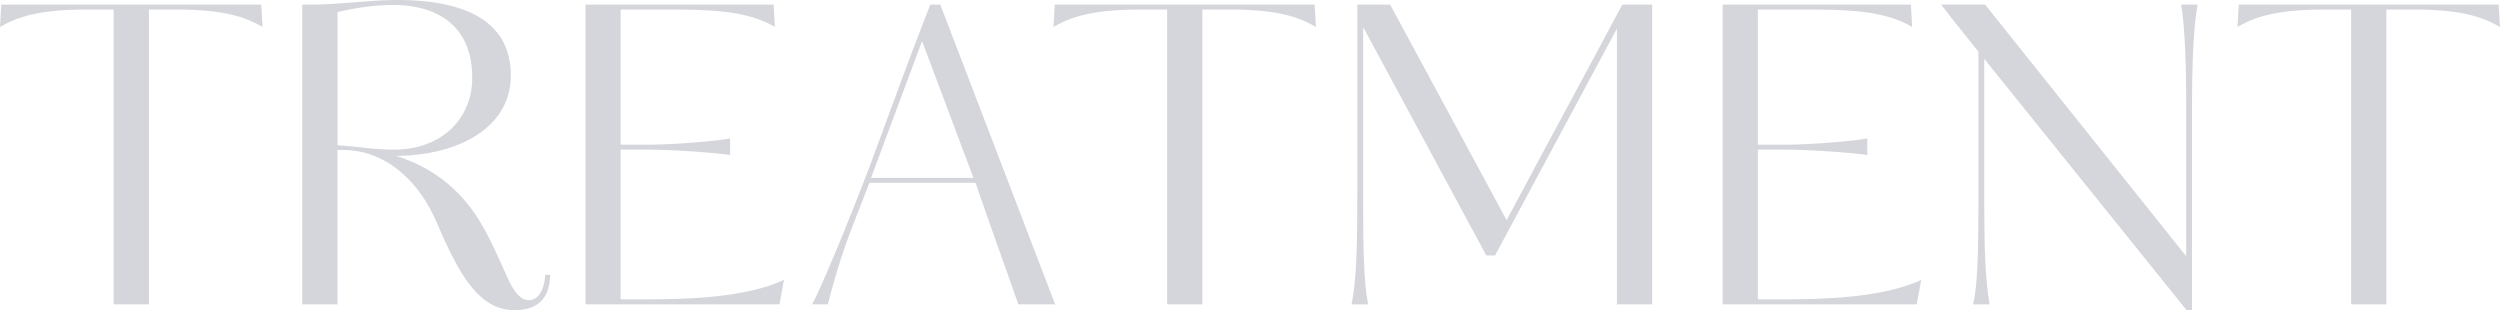 <?xml version="1.0" encoding="UTF-8"?> <svg xmlns="http://www.w3.org/2000/svg" viewBox="0 0 1597.93 198.22"><defs><style>.cls-1{fill:#3b445b;opacity:0.22;}</style></defs><g id="Layer_2" data-name="Layer 2"><g id="Layer_1-2" data-name="Layer 1"><path class="cls-1" d="M72.61,194.51V6.1H54.85C20.4,6.1,8,12.72,0,17.23L.79,2.92H167l.79,14.31c-8-4.51-20.14-11.13-54.59-11.13h-18V194.51Z"></path><path class="cls-1" d="M348.47,175.69h3.18c-.26,8-2.12,22.53-22.79,22.53-22.52,0-35.24-22.26-49.55-55.65-11.93-27.82-34.19-48.23-63.6-46.64v98.58H193.18V2.92h3.71c17.76.26,39.49-2.92,57-2.92,61.48,0,72.61,26.77,72.61,48.23,0,33.12-33.13,51.15-73.41,51.41,28.89,9,45.58,27.3,55.92,45.84,5.3,9.28,10.6,21.47,14.57,30.21,2.92,6.36,7.16,16.17,14.58,16.17C345.29,191.86,348.21,182.58,348.47,175.69ZM251,3.18c-13.51,0-27.29,2.65-35.24,4.51V92.75l14,1.33a201.17,201.17,0,0,0,21.73,1.59c30.48,0,50.35-19.35,50.35-46.11C301.83,18.55,282,3.18,251,3.18Z"></path><path class="cls-1" d="M413.66,191.33c25.71,0,63.07-1.06,87.45-12.45l-2.91,15.63h-124V2.92H494.49l.79,14.31C477.26,6.62,454.21,6.1,426.12,6.1H396.7V92.48h17.76c16.16,0,44.52-2.38,52.2-4v10.6c-7.68-1.32-36-3.44-52.2-3.44H396.7v95.66Z"></path><path class="cls-1" d="M674.42,194.51H650.83c-2.65-8.22-15.9-44.52-27.29-77.65H555.7l-9.28,23.85a417.3,417.3,0,0,0-17.22,53.8H519.13C526,181.26,541.39,144.16,556,106L579,43.73C583.79,31,589.09,17,594.65,2.92H601ZM589.35,26.24l-32.59,87.45h65.45Z"></path><path class="cls-1" d="M746,194.51V6.1H728.21c-34.45,0-46.9,6.62-54.85,11.13l.79-14.31H840.31l.79,14.31C833.15,12.72,821,6.1,786.51,6.1h-18V194.51Z"></path><path class="cls-1" d="M1033.49,194.51V18.29l-77.91,145H950l-78.71-146v110.5c0,29.42.27,51.94,3.18,66.78h-10.6c3.18-14.84,3.71-37.9,3.71-75V2.92h20.94L963,140.71c24.38-45.84,49.56-92,73.94-137.79H1056V194.51Z"></path><path class="cls-1" d="M1140.55,191.33c25.7,0,63.07-1.06,87.45-12.45l-2.92,15.63h-124V2.92h120.32l.79,14.31C1204.15,6.62,1181.09,6.1,1153,6.1h-29.41V92.48h17.75c16.17,0,44.52-2.38,52.21-4v10.6c-7.69-1.32-36-3.44-52.21-3.44h-17.75v95.66Z"></path><path class="cls-1" d="M1394.15,2.92h10.6c-2.91,13.25-3.71,42.39-3.71,67.31v128h-3.44L1268.28,37.63v92c0,26.24.53,48.76,3.44,64.93h-10.6c4-16.43,3.18-52.47,3.45-64.93V33.12c-7.42-9.54-16.7-20.66-23.85-30.2h28.09l128.52,160.85V62.27C1397.33,47.7,1396.8,18,1394.15,2.92Z"></path><path class="cls-1" d="M1502.8,194.51V6.1H1485c-34.45,0-46.9,6.62-54.85,11.13l.8-14.31h166.15l.79,14.31c-8-4.51-20.14-11.13-54.59-11.13h-18V194.51Z"></path></g></g></svg> 